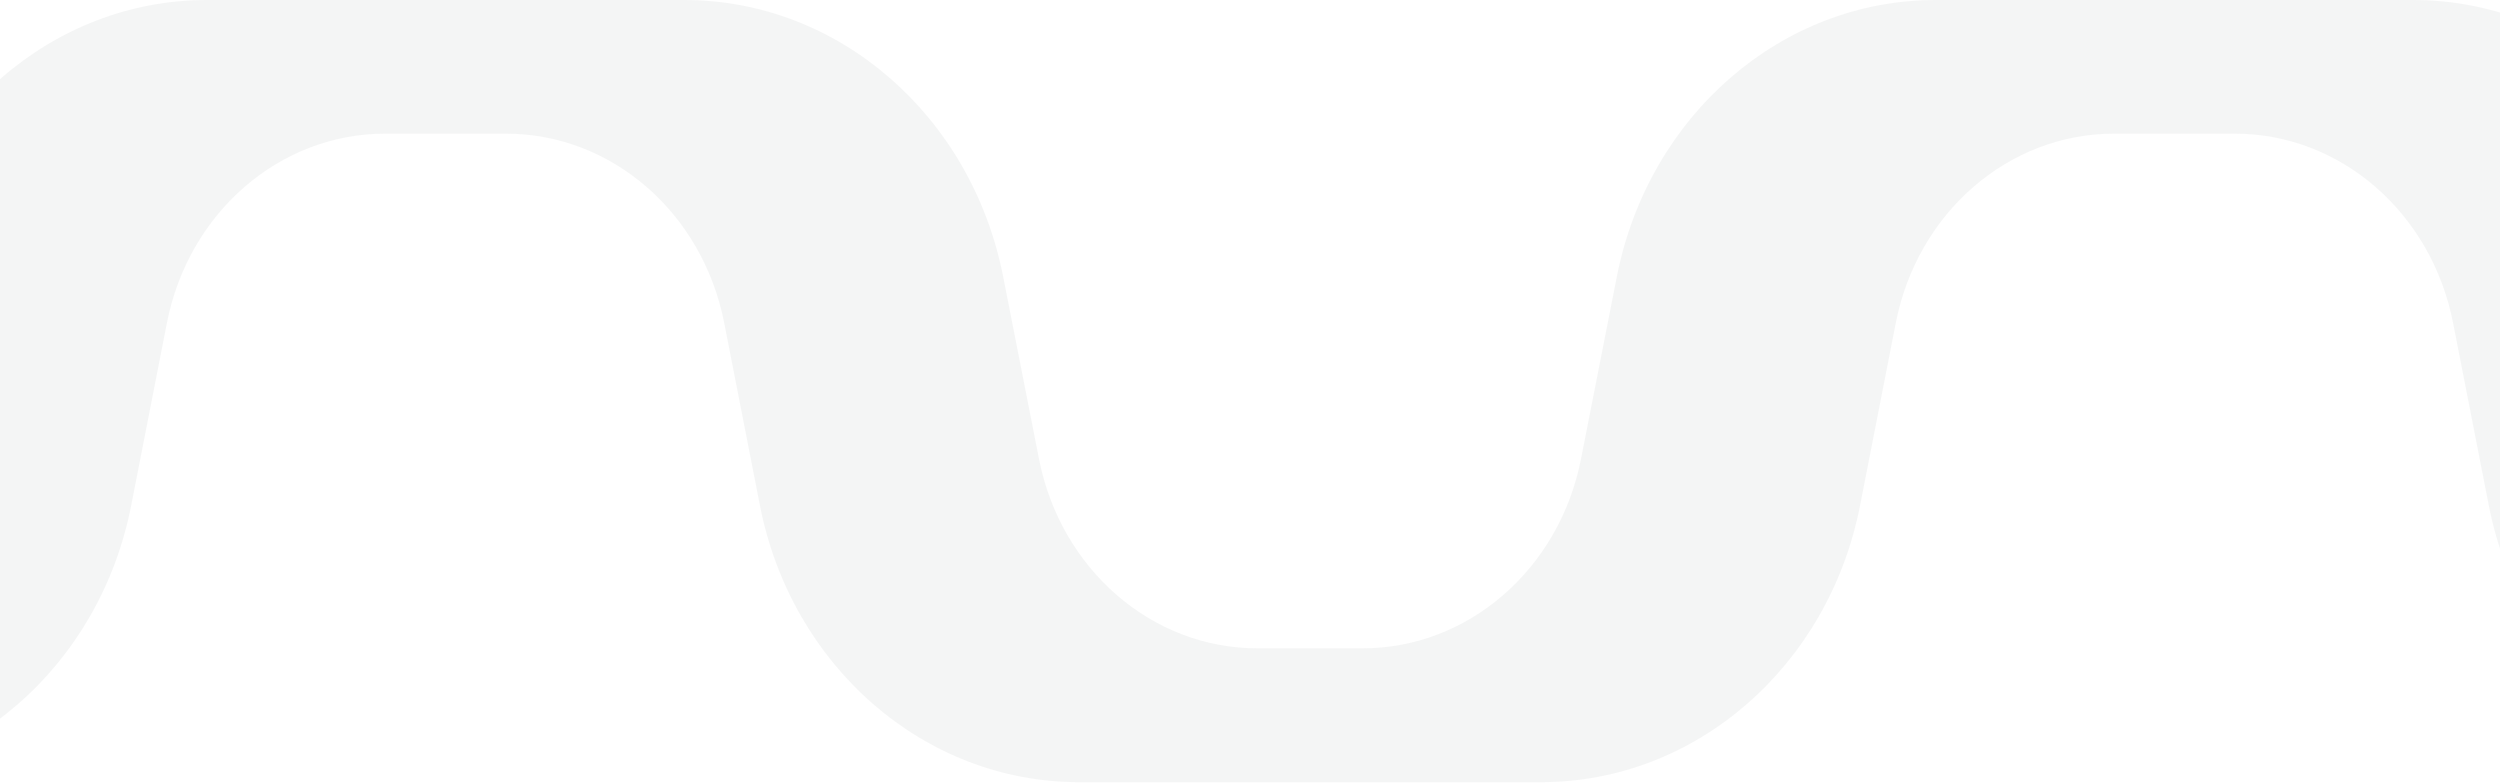 <svg width="1728" height="541" viewBox="0 0 1728 541" fill="none" xmlns="http://www.w3.org/2000/svg">
<path fill-rule="evenodd" clip-rule="evenodd" d="M274.517 92.387H341.428H349.732C422.738 92.387 485.693 146.98 500.603 223.343L525.233 349.215C546.991 460.721 638.994 540.621 745.686 540.621H831H979.945H1065.26C1171.95 540.621 1263.95 460.721 1285.71 349.215L1310.34 223.343C1325.25 146.98 1388.21 92.387 1461.21 92.387H1469.52H1536.43H1544.73C1617.74 92.387 1680.69 146.98 1695.6 223.343L1720.23 349.215C1741.99 460.721 1833.99 540.621 1940.69 540.621H2174.95L2156.17 448.123H2064.06C1991.16 448.123 1928.21 393.53 1913.18 317.388L1888.33 190.963C1866.35 79.679 1774.46 0 1667.99 0H1555.42H1555.2H1450.74H1450.52H1337.95C1231.48 0 1139.59 79.679 1117.61 190.963L1092.76 317.388C1077.74 393.53 1014.78 448.123 941.889 448.123H869.056C796.161 448.123 733.205 393.53 718.185 317.388L693.334 190.963C671.355 79.679 579.463 0 472.991 0H360.425H360.204H255.741H255.52H142.954C36.483 0 -55.41 79.679 -77.389 190.963L-102.24 317.388C-117.26 393.53 -180.215 448.123 -253.111 448.123H-345.224L-364 540.621H-129.741C-23.049 540.621 68.954 460.721 90.712 349.215L115.342 223.343C130.252 146.98 193.207 92.387 266.213 92.387H274.517Z" fill="#252C33" fill-opacity="0.05"/>
</svg>
